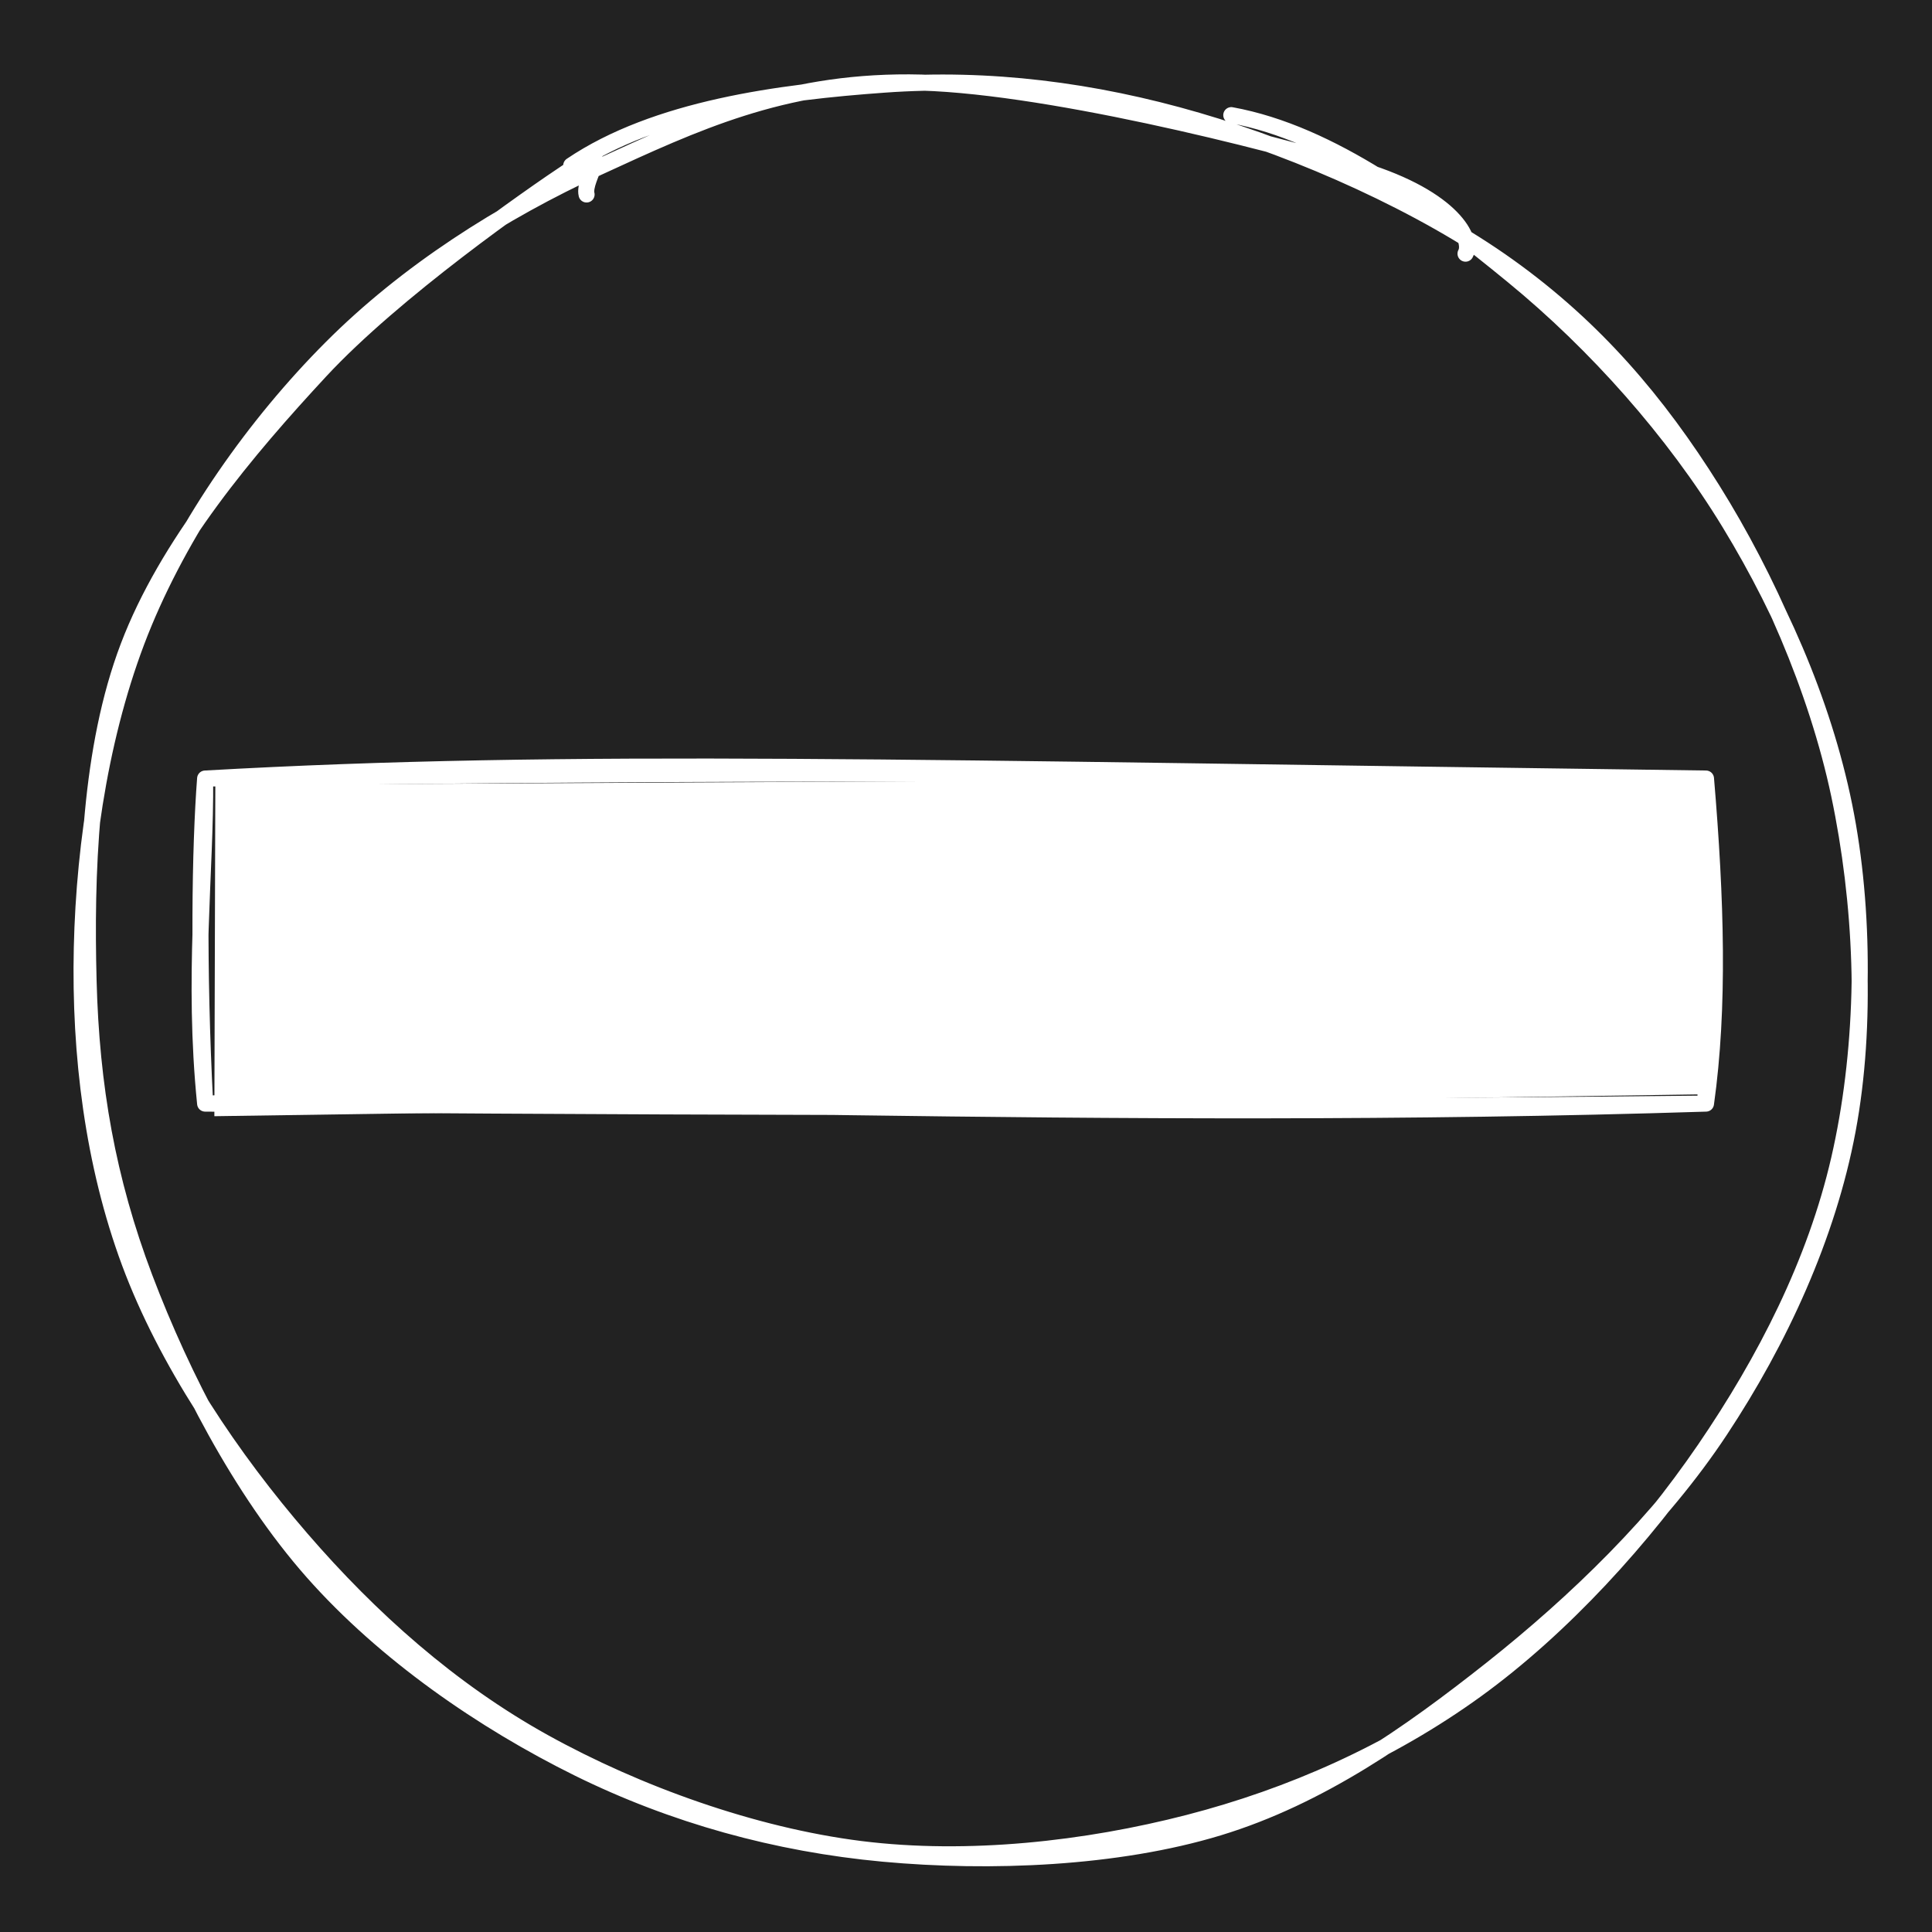 <svg version="1.1" xmlns="http://www.w3.org/2000/svg" viewBox="0 0 240.603 240.603" width="240.603" height="240.603">
  <!-- svg-source:excalidraw -->
  
  <defs>
    <style class="style-fonts">
      @font-face {
        font-family: "Virgil";
        src: url("https://excalidraw.com/Virgil.woff2");
      }
      @font-face {
        font-family: "Cascadia";
        src: url("https://excalidraw.com/Cascadia.woff2");
      }
      @font-face {
        font-family: "Assistant";
        src: url("https://excalidraw.com/Assistant-Regular.woff2");
      }
    </style>
    
  </defs>
  <rect x="0" y="0" width="240.603" height="240.603" fill="#222222"></rect><g stroke-linecap="round" transform="translate(10 10) rotate(0 110.302 110.302)"><path d="M143.34 4.34 C155.87 6.62, 168.06 15.89, 178.4 24.36 C188.75 32.84, 198.45 43.75, 205.4 55.17 C212.36 66.59, 217.88 79.67, 220.15 92.87 C222.42 106.06, 222.02 121.4, 219.04 134.34 C216.07 147.27, 209.82 159.46, 202.29 170.48 C194.75 181.5, 184.53 192.72, 173.82 200.47 C163.11 208.22, 150.8 213.69, 138.03 216.99 C125.26 220.29, 110.56 221.94, 97.18 220.27 C83.8 218.59, 69.33 213.38, 57.72 206.94 C46.11 200.5, 36.12 191.58, 27.53 181.63 C18.93 171.68, 10.7 159.51, 6.14 147.24 C1.59 134.98, -0.11 121.32, 0.19 108.04 C0.49 94.76, 2.78 80, 7.95 67.55 C13.13 55.1, 21.81 42.79, 31.24 33.34 C40.67 23.88, 52.51 16.35, 64.51 10.84 C76.51 5.32, 87.39 0.2, 103.23 0.26 C119.08 0.31, 148.03 7.62, 159.57 11.18 C171.12 14.73, 173.46 19.91, 172.51 21.59 M61.14 10.61 C71.67 3.49, 87.13 1.47, 100.13 0.54 C113.12 -0.4, 126.14 1.23, 139.1 5.01 C152.06 8.78, 167.18 15.51, 177.88 23.18 C188.58 30.84, 196.42 40.03, 203.28 51 C210.14 61.97, 216.23 75.7, 219.04 88.99 C221.84 102.28, 222.57 117.57, 220.1 130.76 C217.63 143.95, 211.62 156.95, 204.23 168.12 C196.85 179.3, 186.2 189.56, 175.79 197.81 C165.37 206.06, 154.37 213.77, 141.74 217.61 C129.11 221.45, 113.28 222.08, 99.99 220.85 C86.71 219.62, 73.87 216.07, 62.03 210.23 C50.19 204.38, 37.94 195.95, 28.94 185.77 C19.94 175.59, 12.68 161.42, 8.03 149.15 C3.38 136.88, 1.37 125.25, 1.03 112.15 C0.69 99.05, 1.16 83.18, 5.98 70.52 C10.79 57.86, 20.69 46.12, 29.9 36.19 C39.11 26.27, 55.71 14.66, 61.24 11 C66.76 7.34, 62.53 12.22, 63.05 14.22" stroke="#ffffff" stroke-width="2" fill="none"></path></g><g stroke-linecap="round" transform="translate(25.546 96.957) rotate(0 93.455 20.238)"><path d="M1.27 0.79 L186.46 -0.16 L186.29 39.33 L1.15 42.05" stroke="none" stroke-width="0" fill="#ffffff"></path><path d="M0 0 C45.66 -2.58, 87.06 -1.3, 186.91 0 M0 0 C48.49 -0.69, 96.19 -0.95, 186.91 0 M186.91 0 C188.18 15.01, 188.59 28.51, 186.91 40.48 M186.91 0 C187.71 15.31, 186.15 28.52, 186.91 40.48 M186.91 40.48 C112.18 42.86, 40.14 39.29, 0 40.48 M186.91 40.48 C112.57 41.29, 40.32 40.79, 0 40.48 M0 40.48 C-1.59 24.72, 0.1 11.61, 0 0 M0 40.48 C-0.88 23.48, -0.66 8.6, 0 0" stroke="#ffffff" stroke-width="2" fill="none"></path></g></svg>